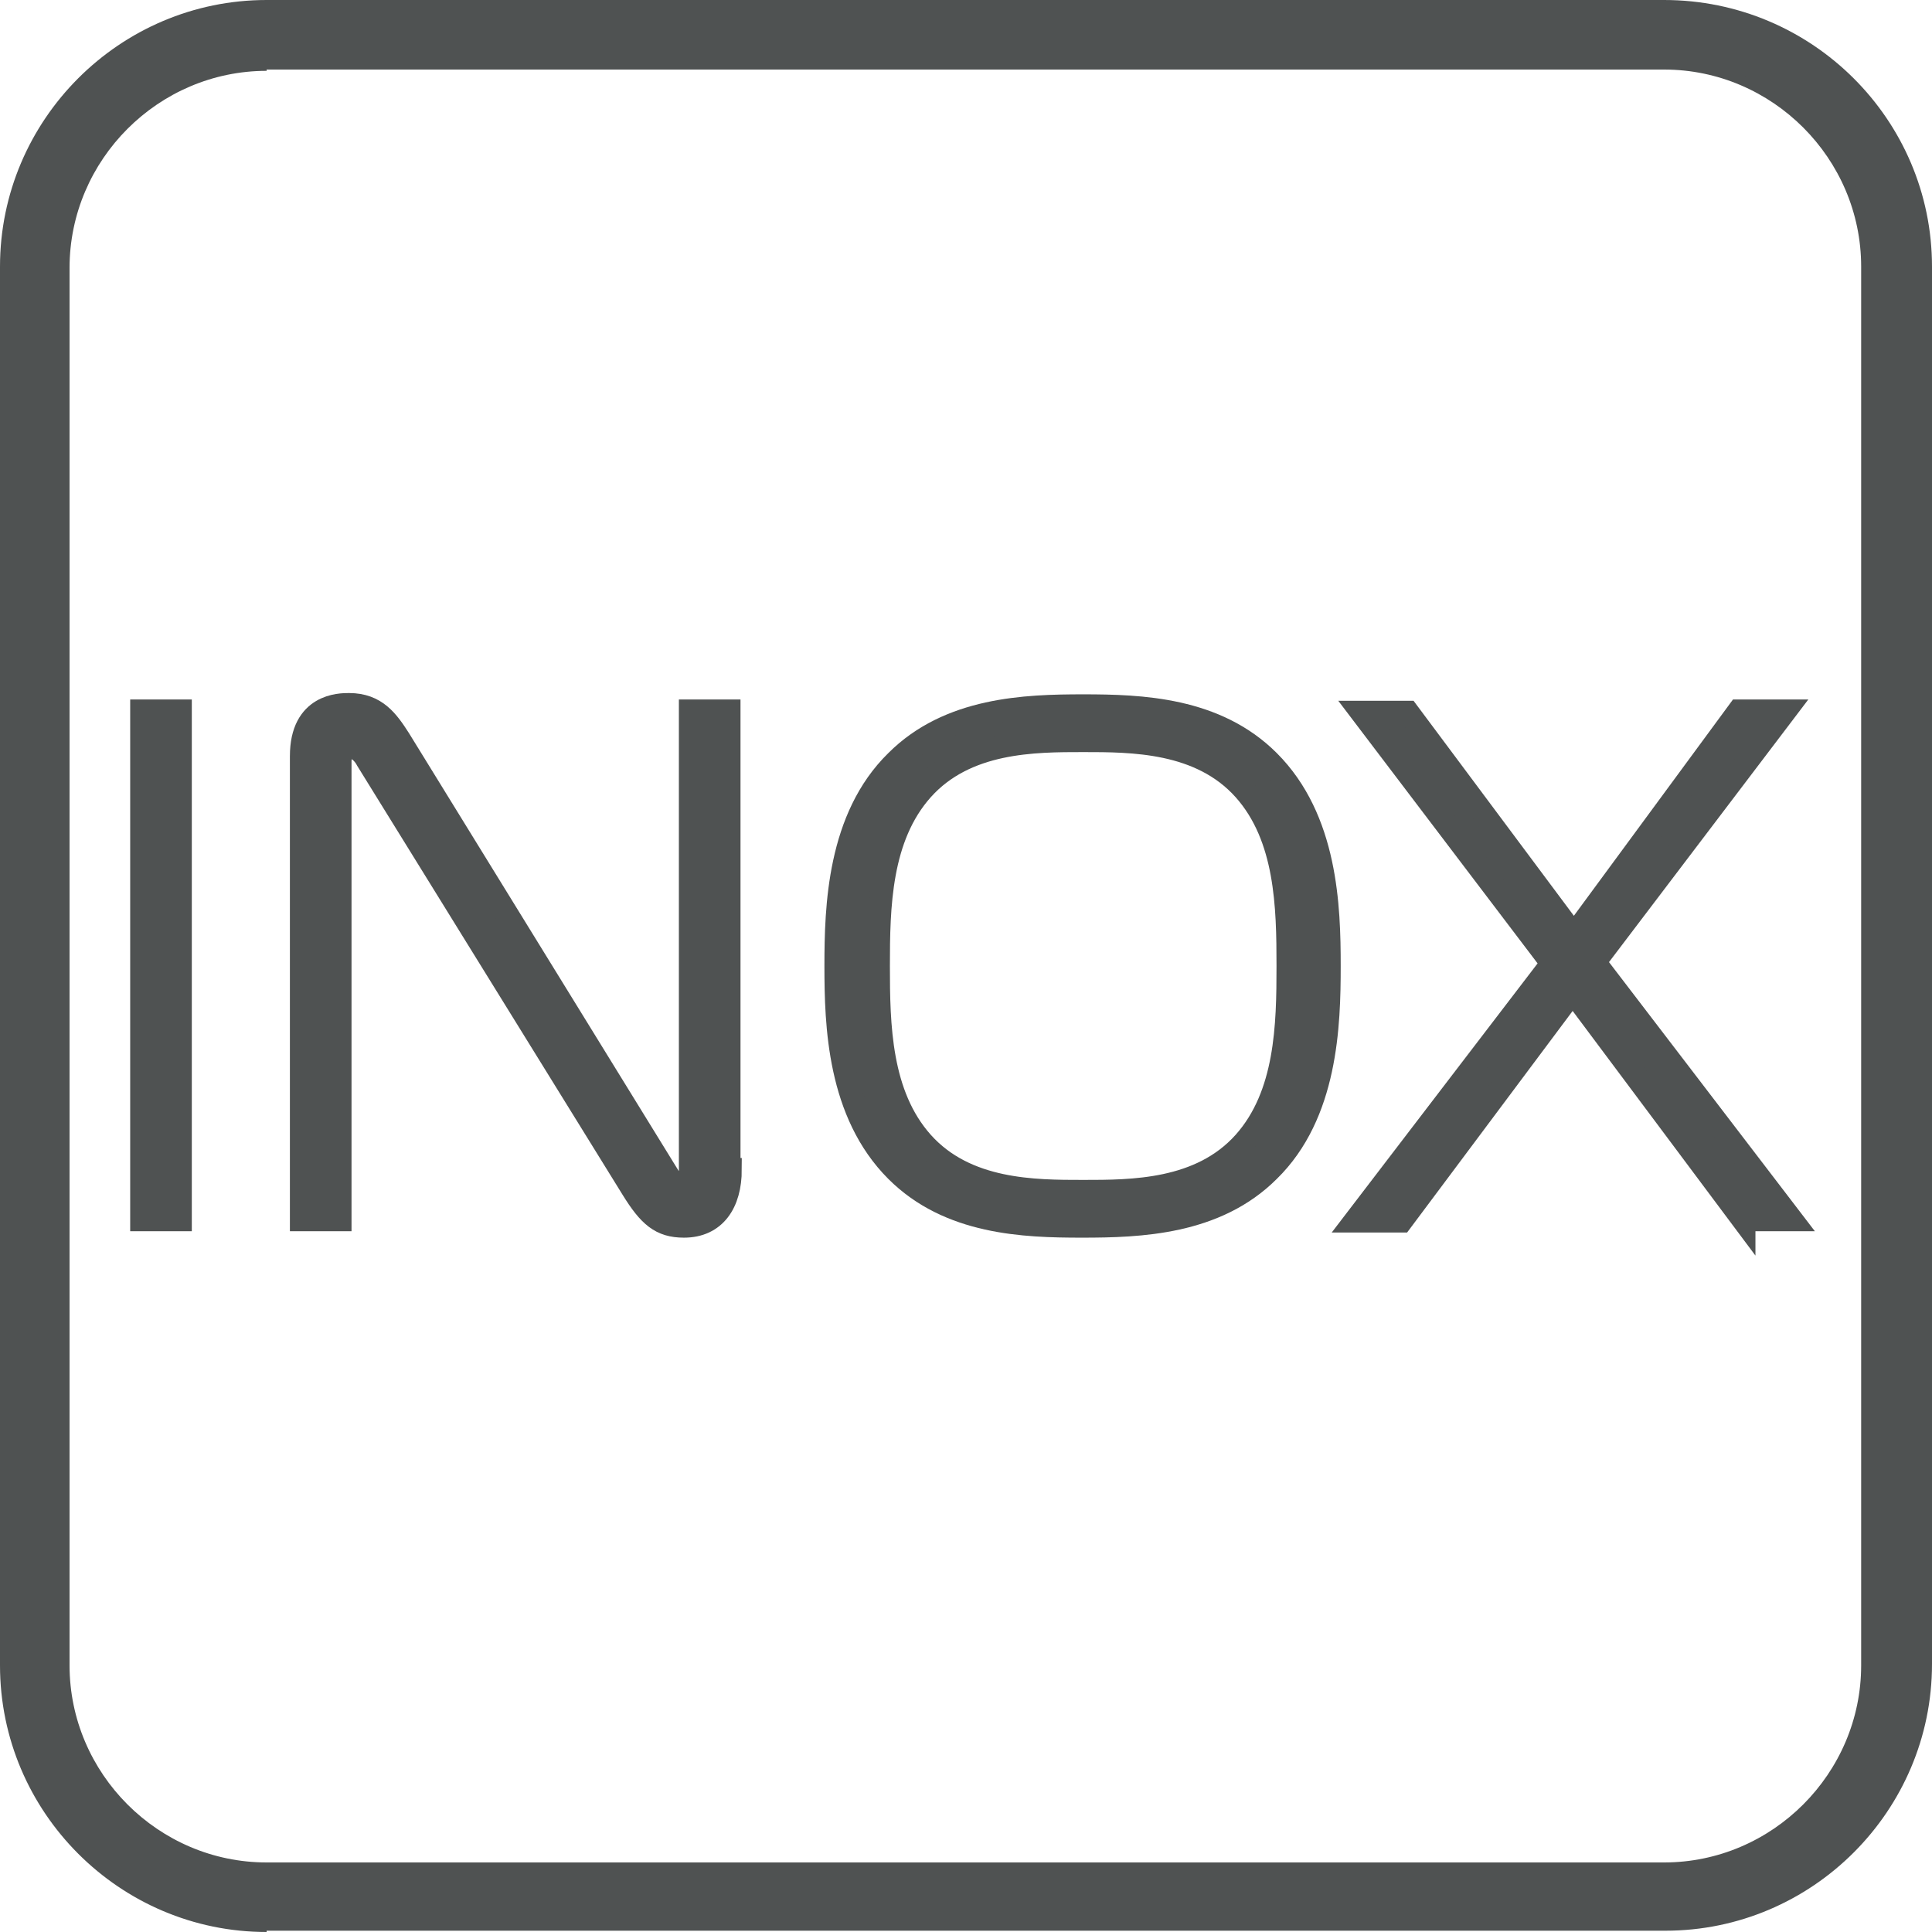 <?xml version="1.0" encoding="utf-8"?>
<!-- Generator: Adobe Illustrator 21.1.0, SVG Export Plug-In . SVG Version: 6.00 Build 0)  -->
<svg version="1.1" id="Слой_1" xmlns="http://www.w3.org/2000/svg" xmlns:xlink="http://www.w3.org/1999/xlink" x="0px" y="0px"
	 width="150px" height="150px" viewBox="0 0 150 150" enable-background="new 0 0 150 150" xml:space="preserve">
<g>
	<g>
		<g>
			<path fill="#4F5252" d="M20.7,150C9.3,150,0,140.7,0,129.3V20.7C0,9.3,9.3,0,20.7,0h108.5C140.7,0,150,9.3,150,20.7v108.5
				c0,11.4-9.3,20.7-20.7,20.7H20.7z M20.7,5.5c-8.4,0-15.3,6.9-15.3,15.3v108.5c0,8.4,6.9,15.3,15.3,15.3h108.5
				c8.4,0,15.3-6.9,15.3-15.3V20.7c0-8.4-6.9-15.3-15.3-15.3H20.7z"/>
			<path fill="#4F5252" d="M129.3,149.2H20.7c-11,0-19.9-8.9-19.9-19.9V20.7c0-11,8.9-19.9,19.9-19.9h108.5c11,0,19.9,8.9,19.9,19.9
				v108.5C149.2,140.2,140.2,149.2,129.3,149.2z M20.7,4.6c-8.9,0-16.1,7.2-16.1,16.1v108.5c0,8.9,7.2,16.1,16.1,16.1h108.5
				c8.9,0,16.1-7.2,16.1-16.1V20.7c0-8.9-7.2-16.1-16.1-16.1H20.7z"/>
		</g>
	</g>
	<g>
		<path fill="#4F5252" stroke="#4F5252" stroke-width="1.784" stroke-miterlimit="10" d="M11,94.8V55.2h3v39.5H11z"/>
		<path fill="#4F5252" stroke="#4F5252" stroke-width="1.784" stroke-miterlimit="10" d="M56.7,90.8c0,2.6-1.2,4.4-3.6,4.4
			c-1.8,0-2.7-0.8-4-2.9L28.5,59c-0.2-0.4-0.7-1-1.3-1c-0.2,0-0.8,0.2-0.8,1.1v35.6h-3v-36c0-4,3-4,3.7-4c2.1,0,3,1.3,3.9,2.7
			L51.7,91c0.3,0.5,0.6,1,1.2,1c0.7,0,0.7-0.6,0.7-1V55.2h3V90.8z"/>
		<path fill="#4F5252" stroke="#4F5252" stroke-width="1.784" stroke-miterlimit="10" d="M98.5,59.1c4.5,4.5,4.7,11.3,4.7,15.9
			c0,4.6-0.2,11.5-4.7,15.9c-4.1,4.1-10,4.3-14.5,4.3S73.7,95,69.6,90.9c-4.5-4.5-4.7-11.3-4.7-15.9c0-4.6,0.2-11.5,4.7-15.9
			c4.1-4.1,10-4.3,14.5-4.3S94.4,55,98.5,59.1z M71.6,88.7c3.4,3.8,8.7,3.8,12.5,3.8c3.8,0,9.1,0,12.5-3.8c3.3-3.7,3.4-9.1,3.4-13.7
			c0-4.6-0.1-10-3.4-13.7c-3.4-3.8-8.7-3.8-12.5-3.8c-3.8,0-9.1,0-12.5,3.8c-3.3,3.7-3.4,9.1-3.4,13.7C68.2,79.6,68.3,85,71.6,88.7z
			"/>
		<path fill="#4F5252" stroke="#4F5252" stroke-width="1.784" stroke-miterlimit="10" d="M135.4,94.8l-13.3-17.8l-13.3,17.8h-3.6
			l15.3-20l-14.8-19.5h3.6l12.9,17.3L135,55.2h3.6l-14.8,19.5l15.3,20H135.4z"/>
	</g>
</g>
</svg>
